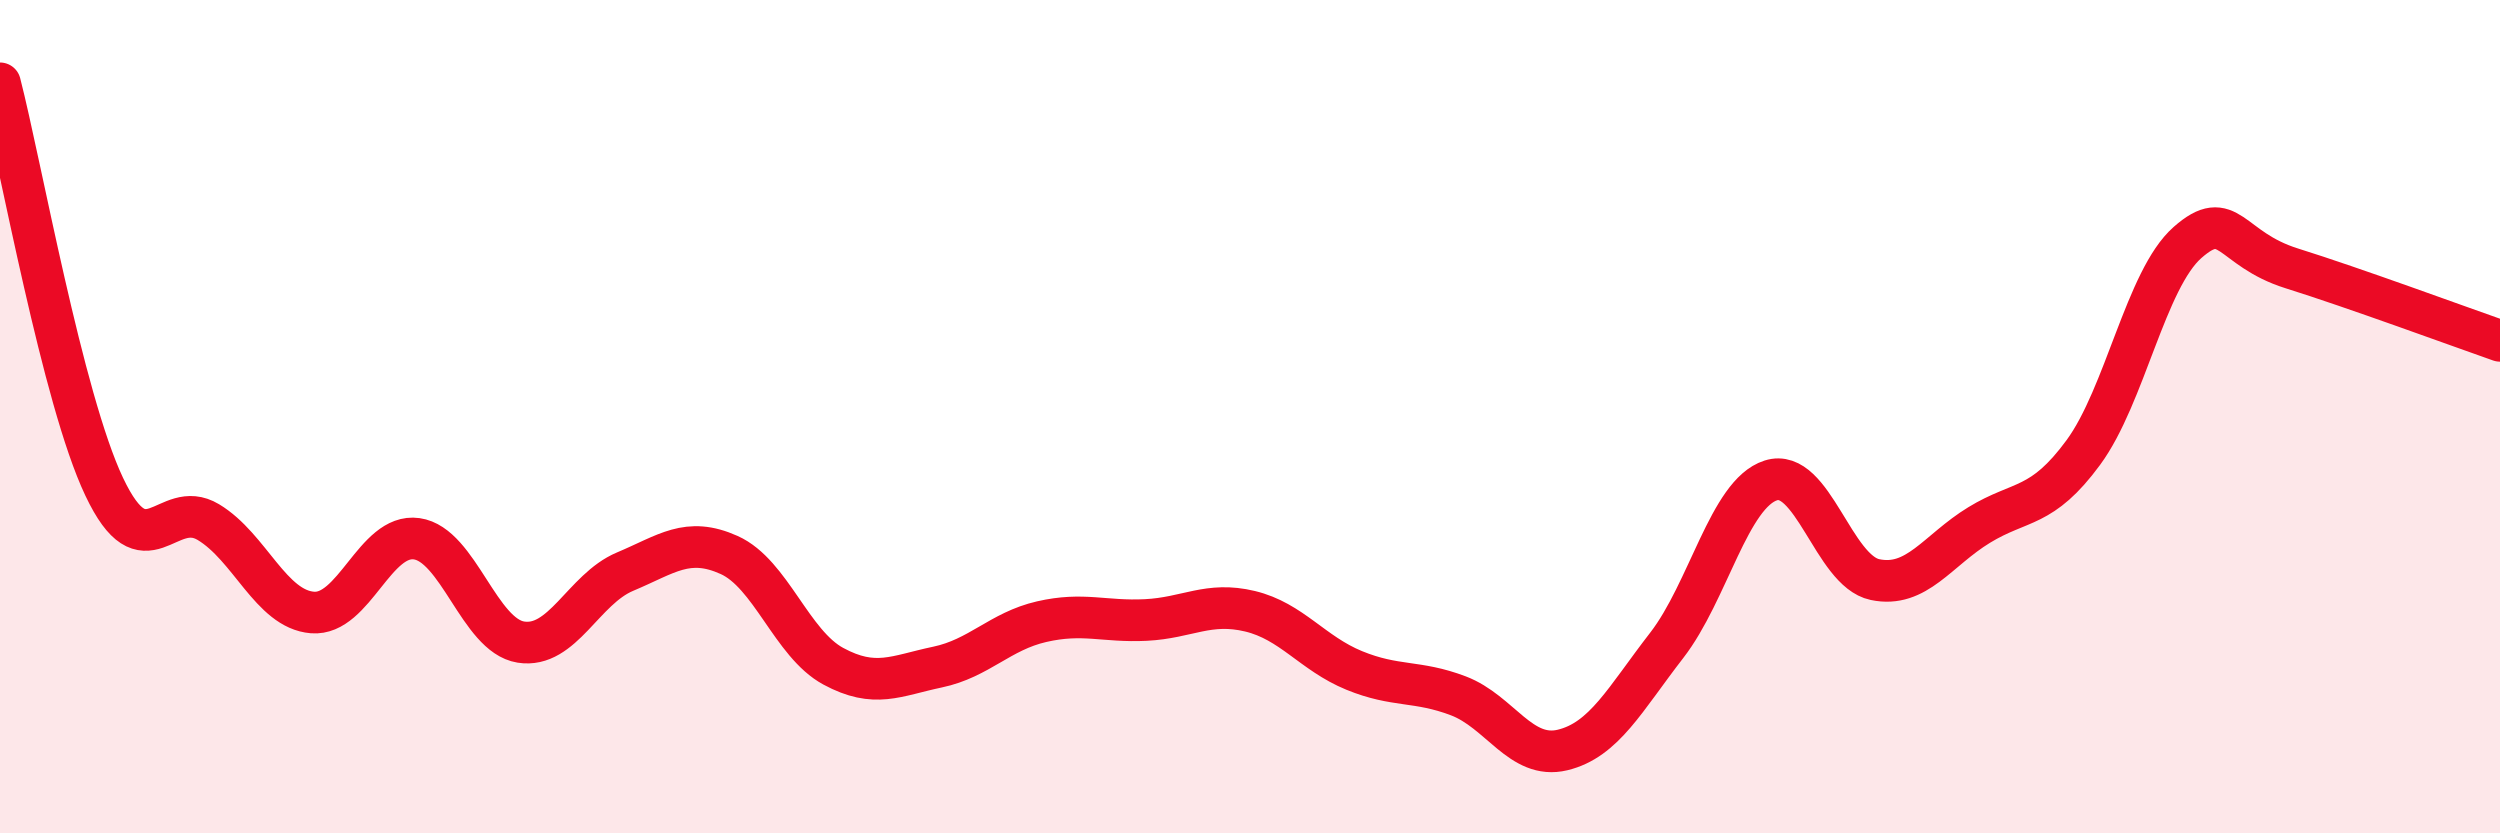 
    <svg width="60" height="20" viewBox="0 0 60 20" xmlns="http://www.w3.org/2000/svg">
      <path
        d="M 0,2 C 0.5,3.94 1.5,9.57 2.5,11.68 C 3.5,13.79 4,11.93 5,12.53 C 6,13.13 6.5,14.62 7.5,14.7 C 8.5,14.78 9,12.79 10,12.93 C 11,13.07 11.5,15.25 12.5,15.41 C 13.5,15.57 14,14.14 15,13.72 C 16,13.3 16.5,12.87 17.5,13.32 C 18.5,13.77 19,15.45 20,15.99 C 21,16.53 21.5,16.22 22.5,16.01 C 23.5,15.8 24,15.15 25,14.92 C 26,14.69 26.5,14.93 27.5,14.88 C 28.5,14.83 29,14.43 30,14.67 C 31,14.91 31.5,15.68 32.5,16.09 C 33.5,16.5 34,16.32 35,16.7 C 36,17.08 36.5,18.24 37.5,18 C 38.5,17.76 39,16.78 40,15.49 C 41,14.2 41.5,11.85 42.5,11.53 C 43.5,11.21 44,13.7 45,13.91 C 46,14.12 46.5,13.21 47.5,12.6 C 48.5,11.99 49,12.22 50,10.86 C 51,9.5 51.5,6.7 52.5,5.82 C 53.5,4.94 53.5,5.97 55,6.44 C 56.5,6.91 59,7.83 60,8.18L60 20L0 20Z"
        fill="#EB0A25"
        opacity="0.1"
        stroke-linecap="round"
        stroke-linejoin="round"
      />
      <path
        d="M 0,2 C 0.5,3.94 1.5,9.57 2.5,11.68 C 3.5,13.79 4,11.93 5,12.53 C 6,13.13 6.5,14.62 7.5,14.7 C 8.5,14.78 9,12.79 10,12.93 C 11,13.07 11.5,15.25 12.5,15.41 C 13.5,15.57 14,14.14 15,13.72 C 16,13.3 16.5,12.87 17.5,13.32 C 18.5,13.77 19,15.45 20,15.99 C 21,16.53 21.5,16.22 22.5,16.01 C 23.5,15.8 24,15.15 25,14.92 C 26,14.69 26.5,14.93 27.5,14.88 C 28.5,14.83 29,14.43 30,14.67 C 31,14.91 31.5,15.68 32.5,16.09 C 33.5,16.5 34,16.32 35,16.7 C 36,17.08 36.5,18.24 37.5,18 C 38.5,17.76 39,16.78 40,15.49 C 41,14.2 41.5,11.85 42.5,11.53 C 43.5,11.21 44,13.7 45,13.91 C 46,14.12 46.5,13.21 47.5,12.6 C 48.5,11.99 49,12.22 50,10.86 C 51,9.5 51.5,6.7 52.5,5.82 C 53.5,4.94 53.5,5.97 55,6.44 C 56.5,6.91 59,7.83 60,8.18"
        stroke="#EB0A25"
        stroke-width="1"
        fill="none"
        stroke-linecap="round"
        stroke-linejoin="round"
      />
    </svg>
  
